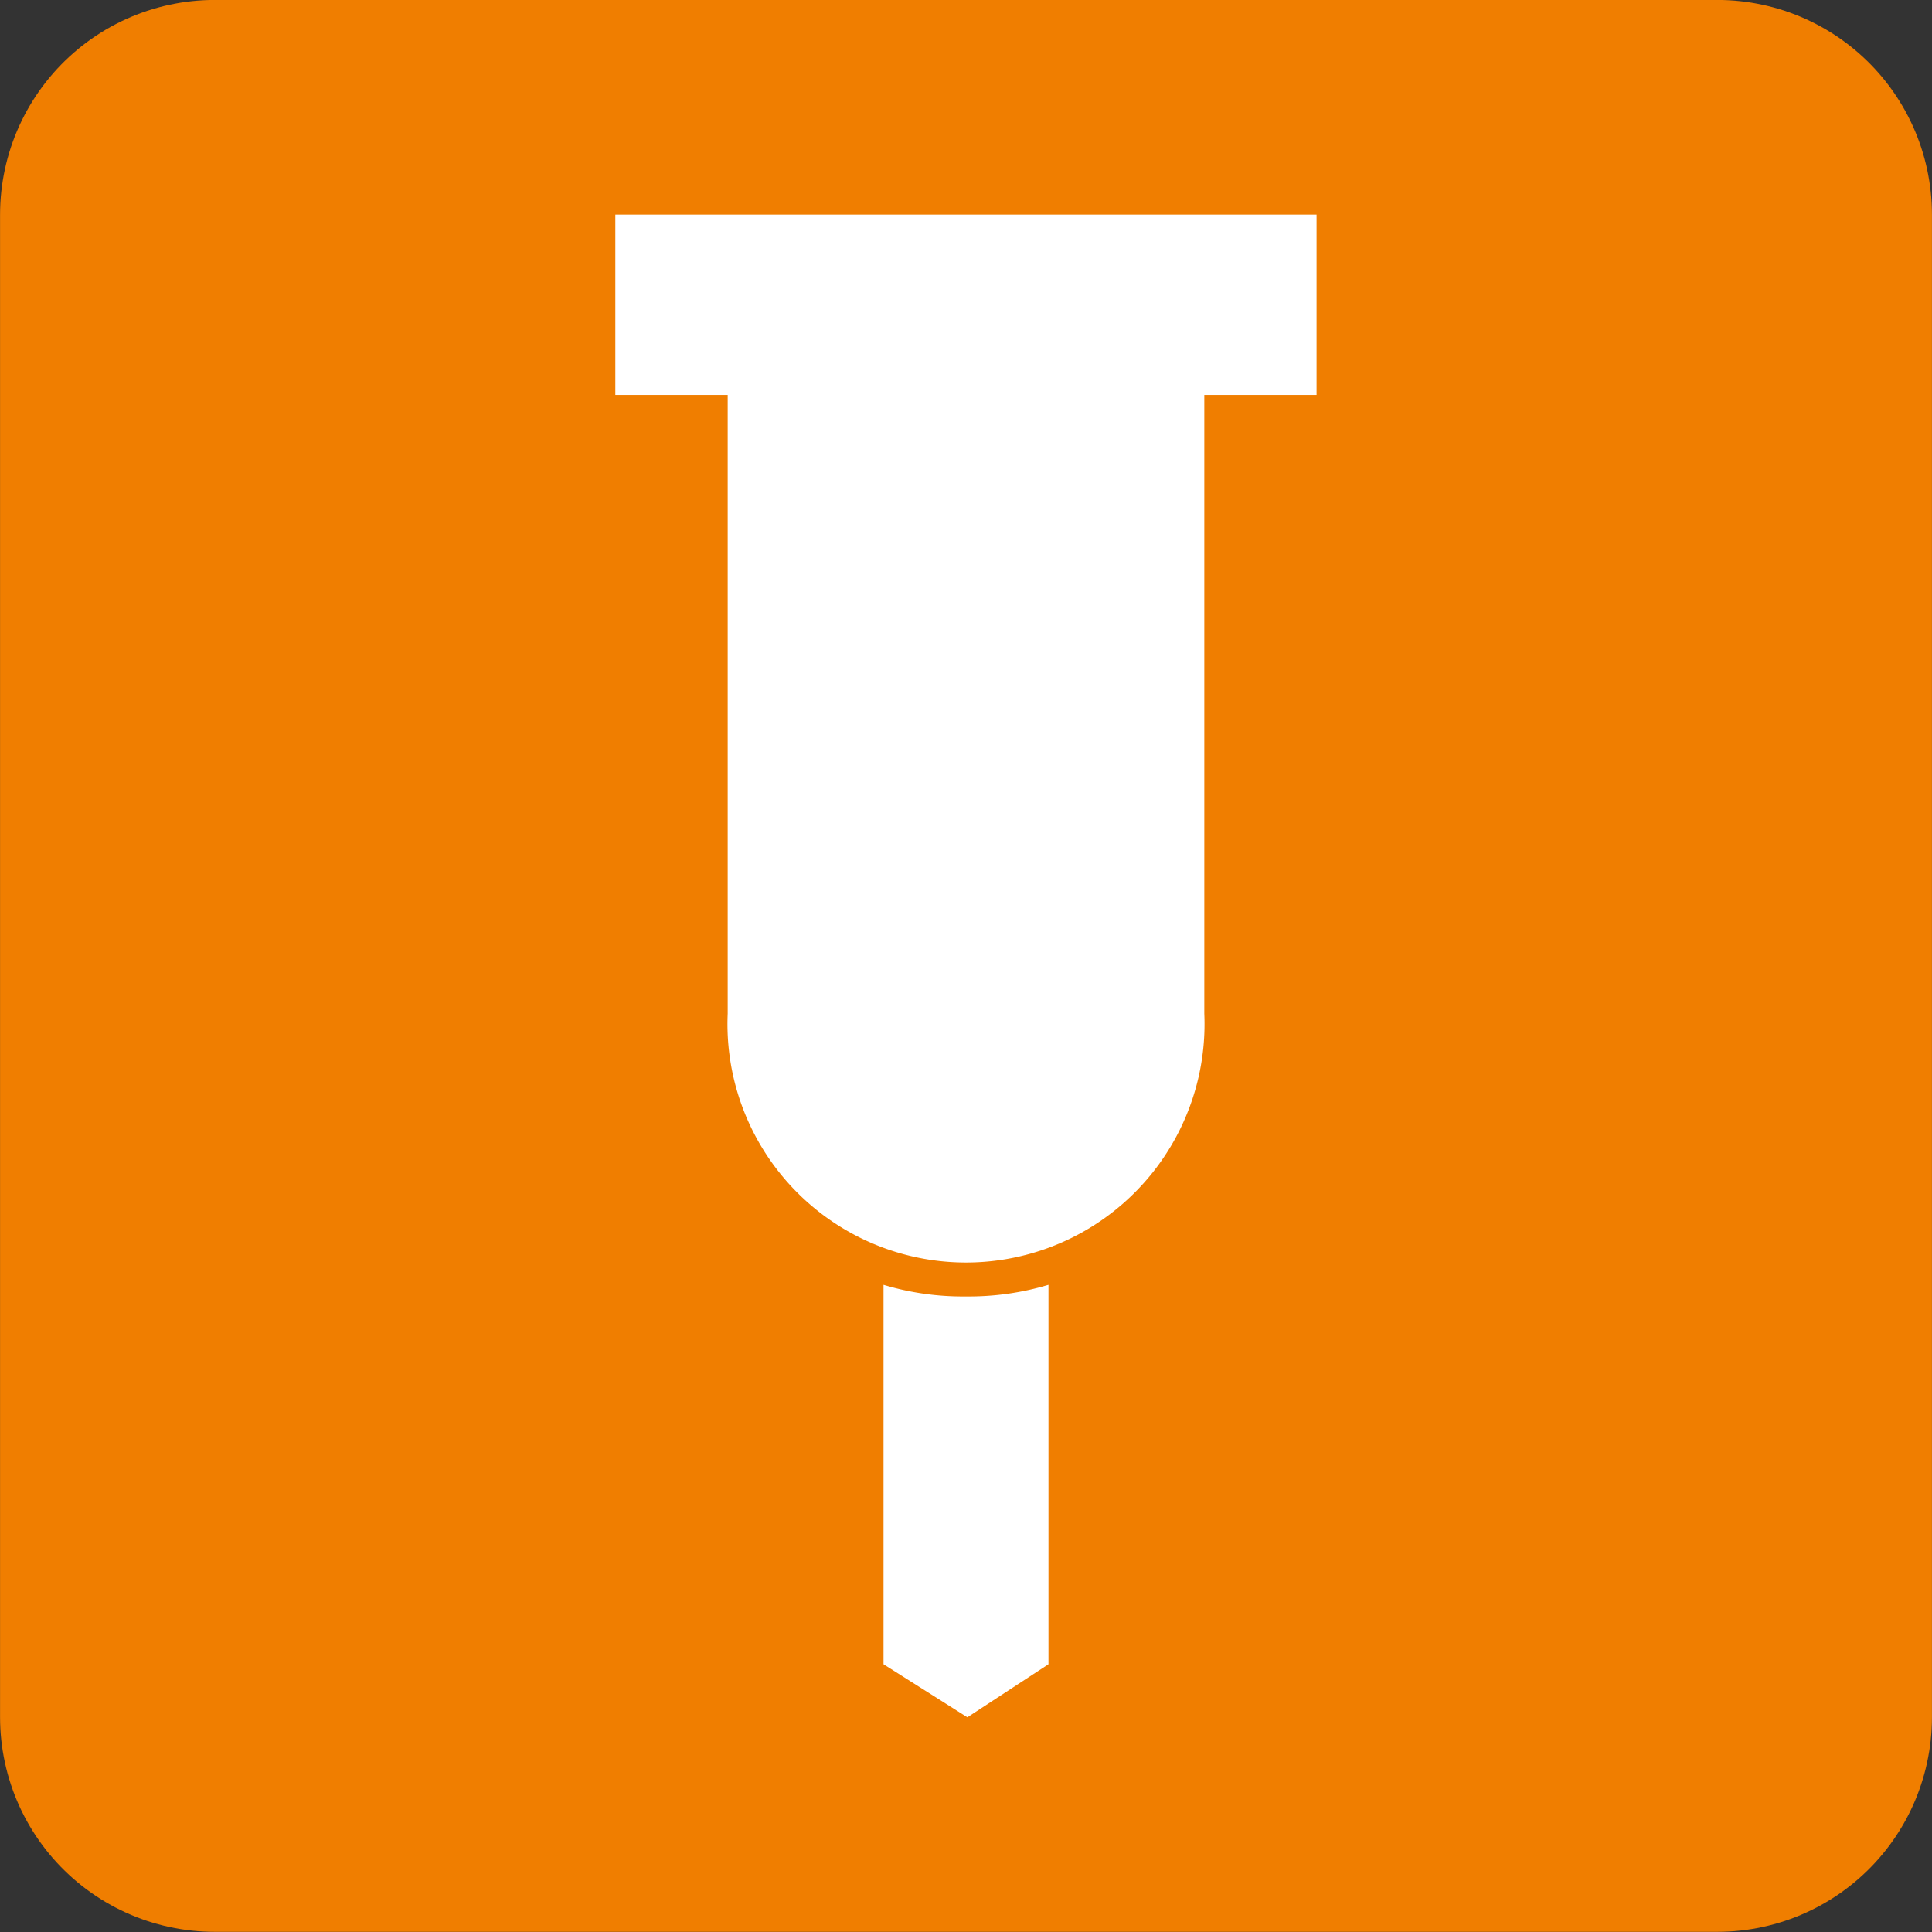 <svg id="Layer_1" data-name="Layer 1" xmlns="http://www.w3.org/2000/svg" viewBox="0 0 16.936 16.936"><rect x="0" y="0" width="16.936" height="16.936" fill="#333333" stroke="none"/><defs><style>.cls-1{fill:#f07e00;}.cls-2,.cls-3{fill:none;}.cls-2{stroke:#f07e00;stroke-linecap:square;stroke-linejoin:round;stroke-width:3.763px;}.cls-4{fill:#fff;}</style></defs><title>breaker</title><rect class="cls-1" x="1.882" y="1.881" width="13.172" height="13.172"/><rect class="cls-2" x="1.882" y="1.881" width="13.172" height="13.172"/><rect class="cls-3" y="0.001" width="16.935" height="16.935"/><path class="cls-4" d="M8.468,3.401H6.379V8.884a2.091,2.091,0,1,0,4.178,0V3.401H8.468Z" transform="translate(0 0.001)"/><rect class="cls-4" x="5.394" y="1.881" width="6.147" height="1.581"/><path class="cls-4" d="M8.468,11.364a2.413,2.413,0,0,1-.723-0.102v3.326l0.735,0.465,0.711-.465v-3.326a2.431,2.431,0,0,1-.721.102H8.468Z" transform="translate(0 0.001)"/><rect class="cls-3" y="0.001" width="16.935" height="16.935"/></svg>